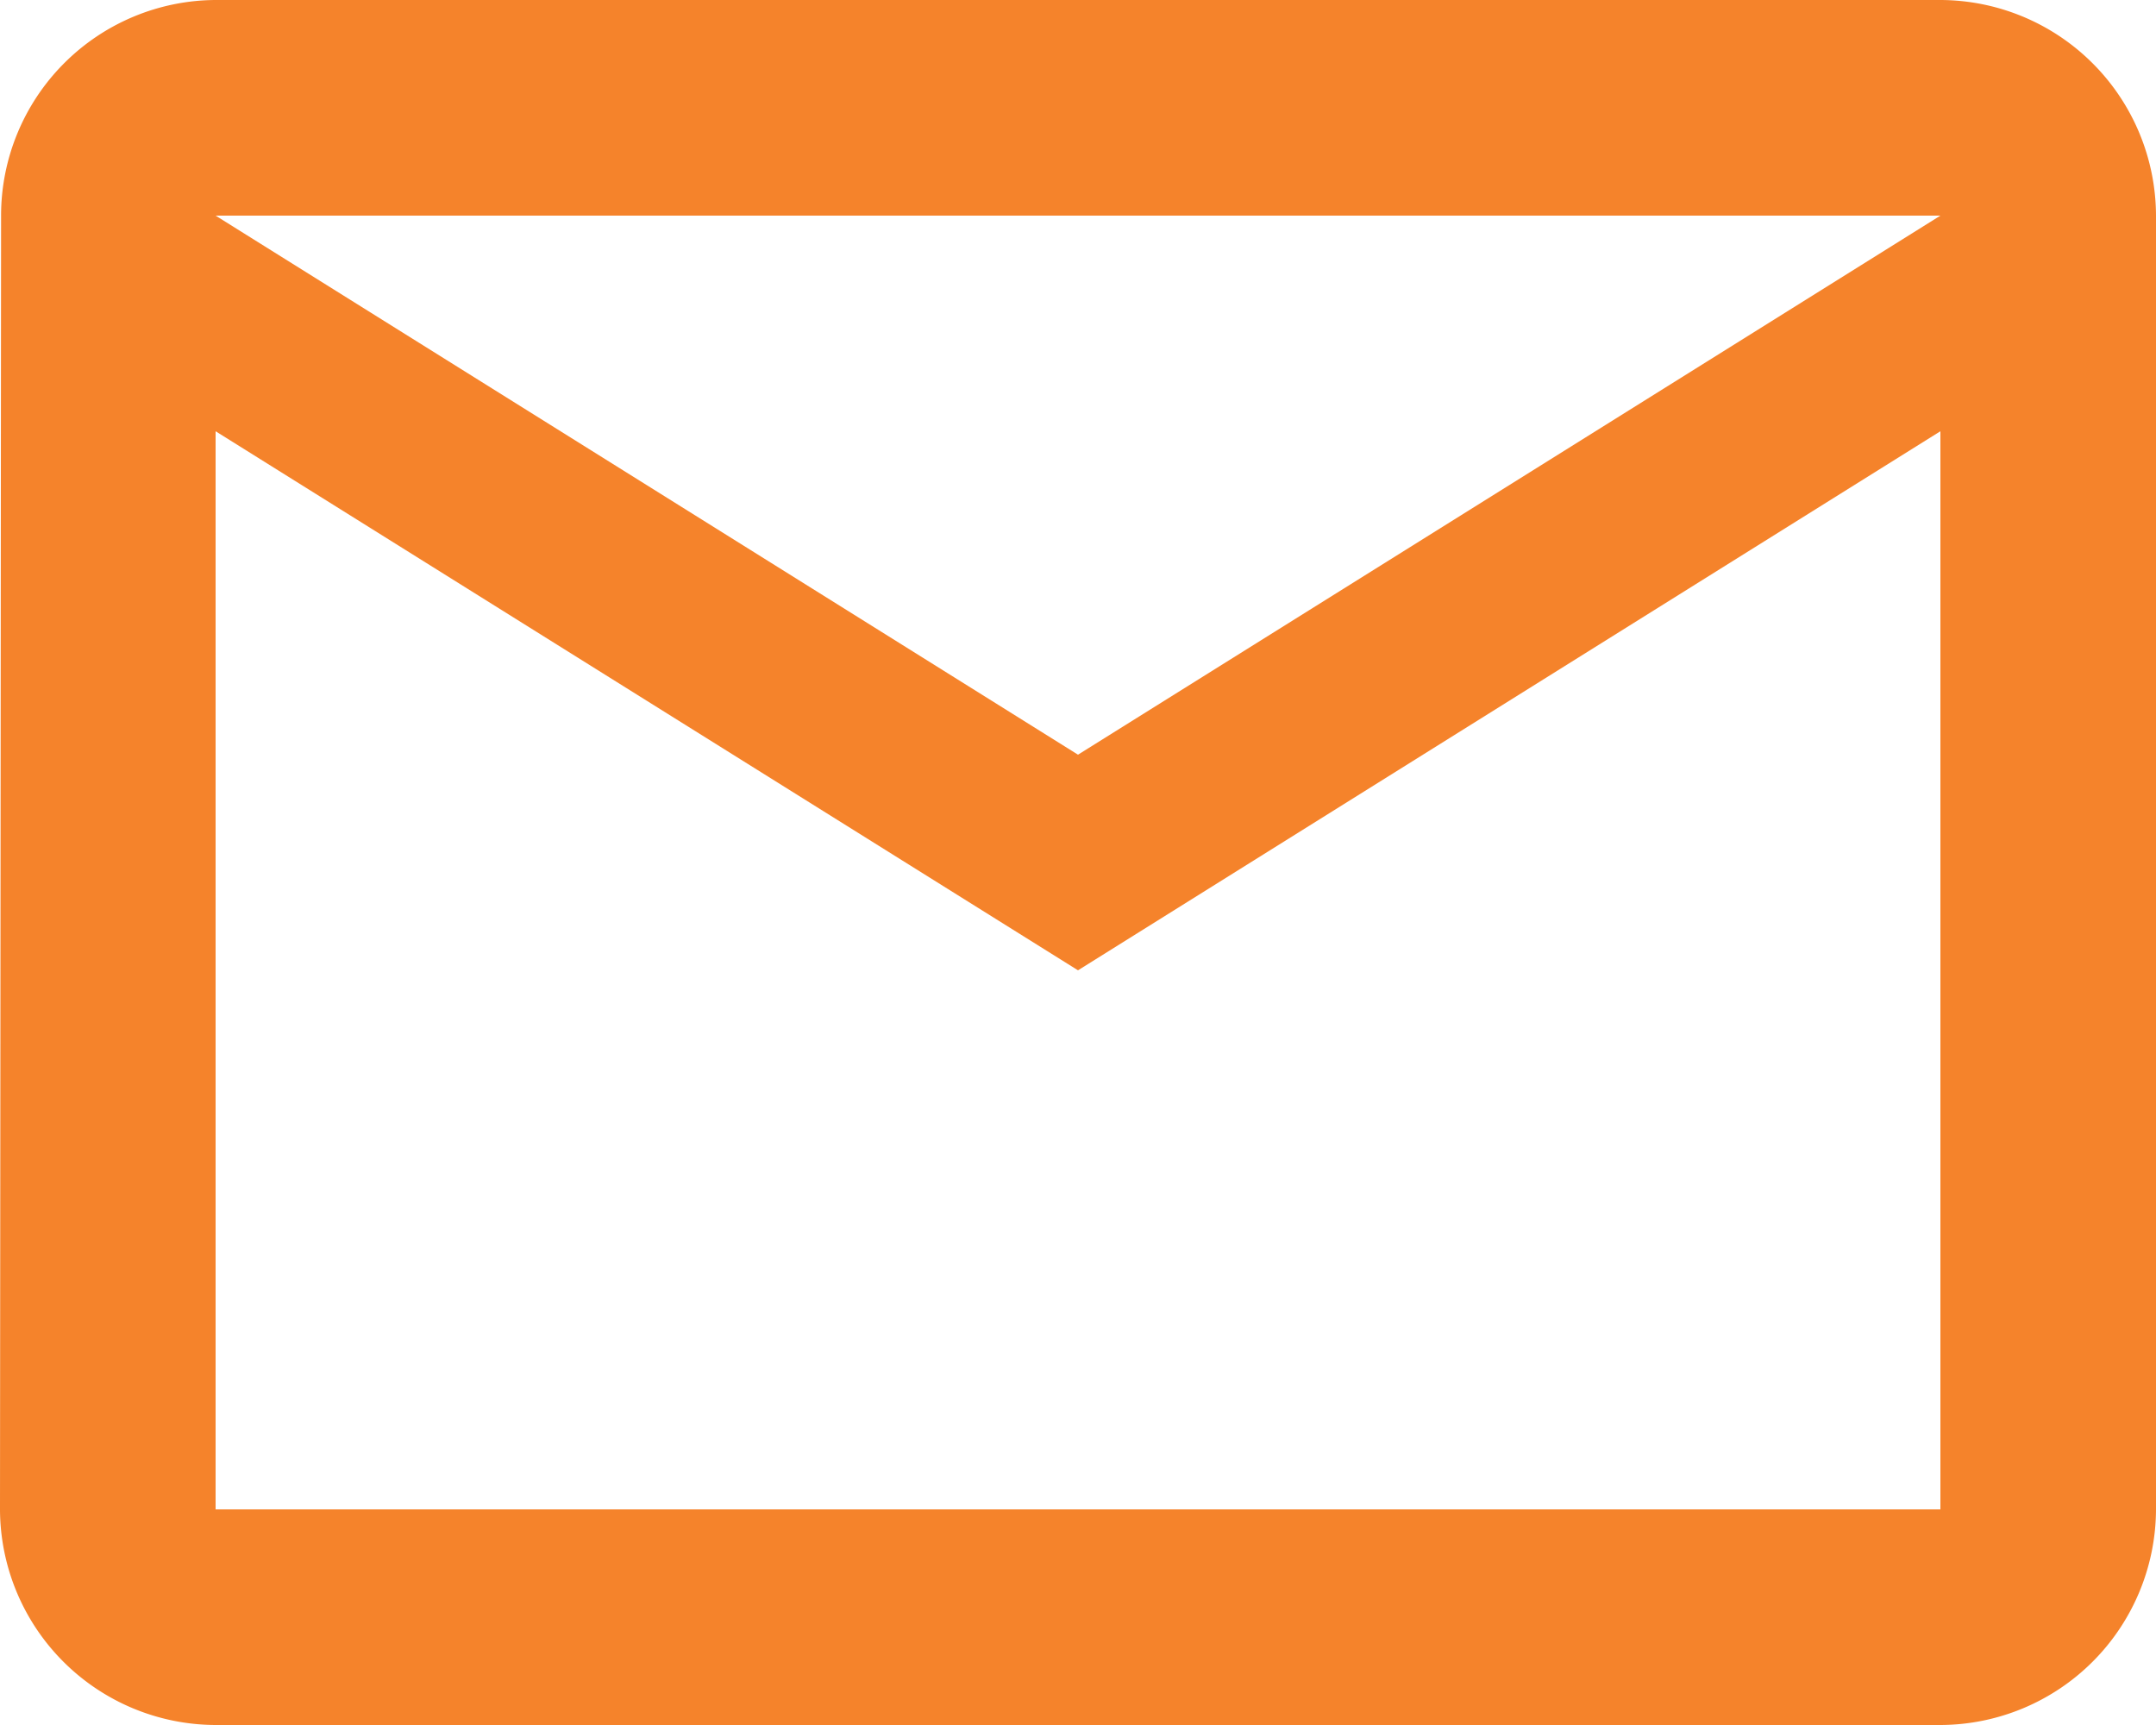 <svg xmlns="http://www.w3.org/2000/svg" width="20" height="16" viewBox="0 0 20 16">
  <path id="Path_414" data-name="Path 414" d="M20,4H4A2,2,0,0,0,2.01,6L2,18a2.006,2.006,0,0,0,2,2H20a2.006,2.006,0,0,0,2-2V6A2.006,2.006,0,0,0,20,4Zm0,14H4V8l8,5,8-5Zm-8-7L4,6H20Z" transform="translate(-2 -4)" fill="#f5832b"/>
</svg>
